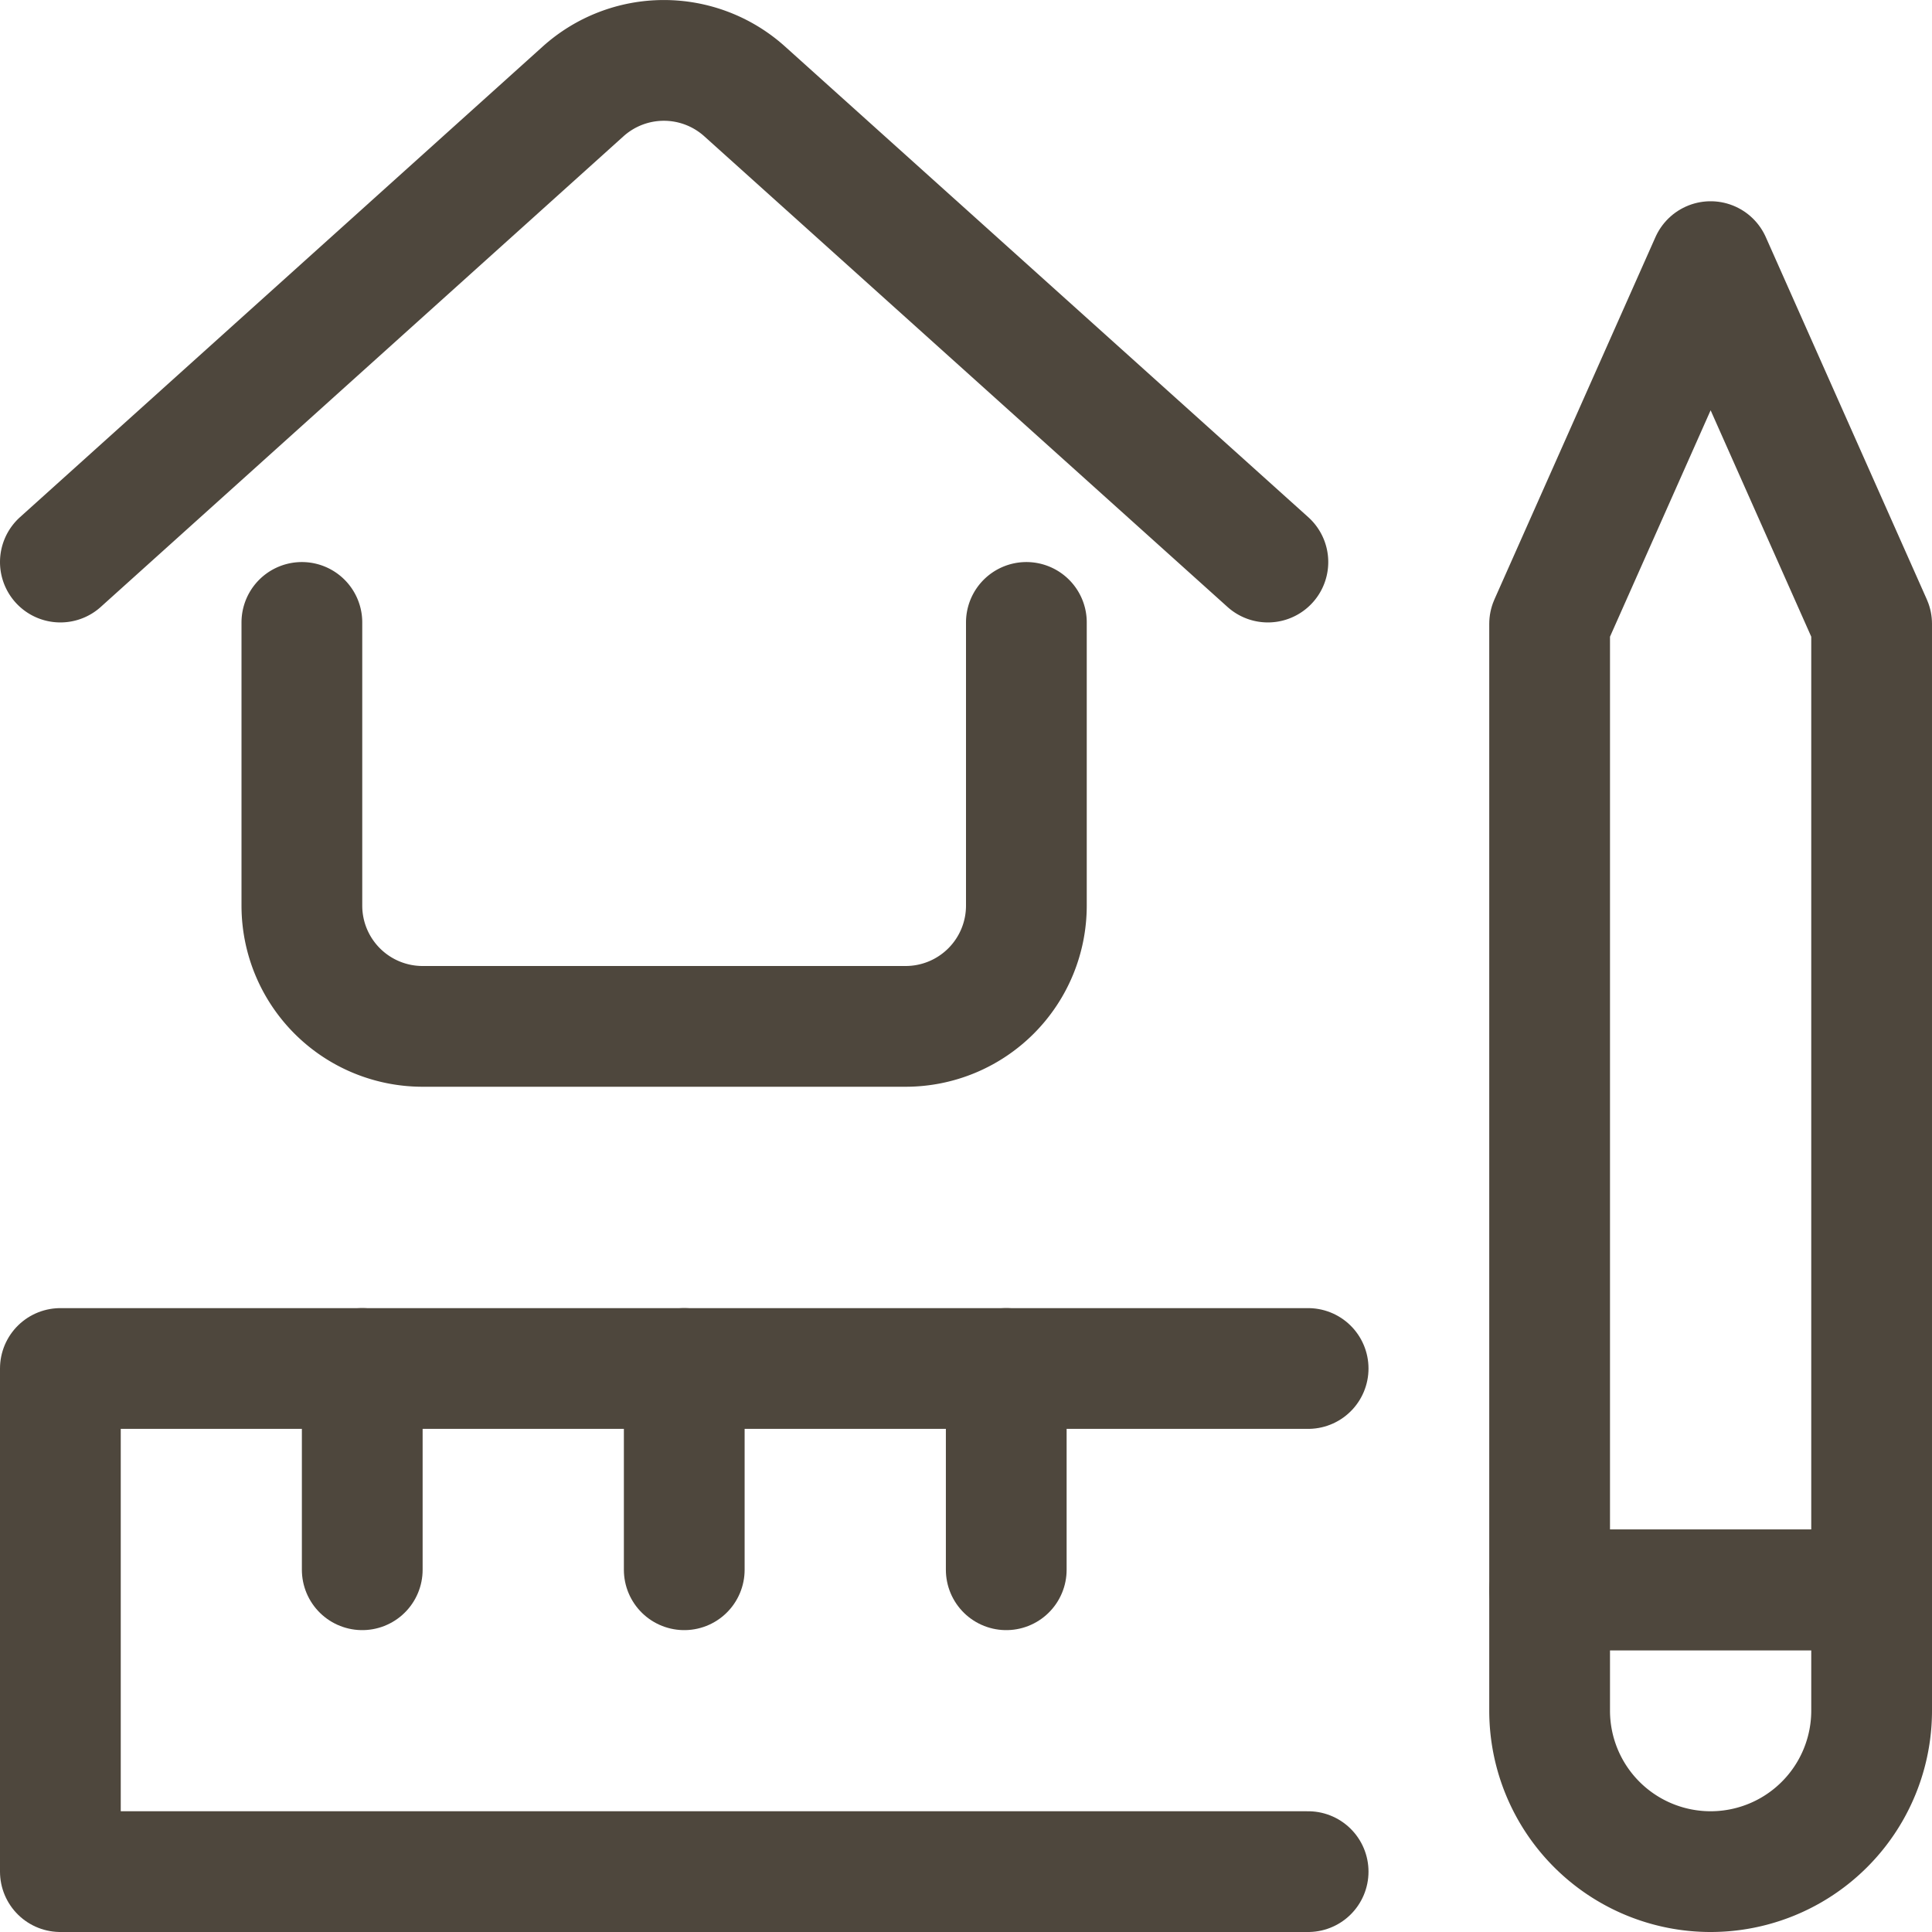<svg xmlns="http://www.w3.org/2000/svg" viewBox="0 0 24 24" id="Home-Improvement-3--Streamline-Ultimate" height="24" width="24">
  <desc>
    Home Improvement 3 Streamline Icon: https://streamlinehq.com
  </desc>
  <defs></defs>
  <title>home-improvement-3</title>
  <path d="m16.25 23.25 -15.5 0 0 -6.25 15.5 0" fill="none" stroke="#4e473d" stroke-linecap="round" stroke-linejoin="round" stroke-width="1.5"></path>
  <path d="m4.5 19.5 0 -2.5" fill="none" stroke="#4e473d" stroke-linecap="round" stroke-linejoin="round" stroke-width="1.5"></path>
  <path d="m8.5 19.5 0 -2.5" fill="none" stroke="#4e473d" stroke-linecap="round" stroke-linejoin="round" stroke-width="1.5"></path>
  <path d="m12.5 19.5 0 -2.5" fill="none" stroke="#4e473d" stroke-linecap="round" stroke-linejoin="round" stroke-width="1.5"></path>
  <path d="m23.25 19.75 -4 0 0 -12 2 -4.5 2 4.5 0 12z" fill="none" stroke="#4e473d" stroke-linecap="round" stroke-linejoin="round" stroke-width="1.5"></path>
  <path d="M19.25 19.75h4l0 0v1.5a2 2 0 0 1 -2 2h0a2 2 0 0 1 -2 -2v-1.5l0 0Z" fill="none" stroke="#4e473d" stroke-linecap="round" stroke-linejoin="round" stroke-width="1.5"></path>
  <path d="M3.75 7.732v3.518a1.5 1.5 0 0 0 1.5 1.5h6a1.5 1.5 0 0 0 1.5 -1.5V7.732" fill="none" stroke="#4e473d" stroke-linecap="round" stroke-linejoin="round" stroke-width="1.5"></path>
  <path d="m15.75 6.982 -6.5 -5.847a1.5 1.5 0 0 0 -2.006 0L0.75 6.982" fill="none" stroke="#4e473d" stroke-linecap="round" stroke-linejoin="round" stroke-width="1.5"></path>
</svg>
